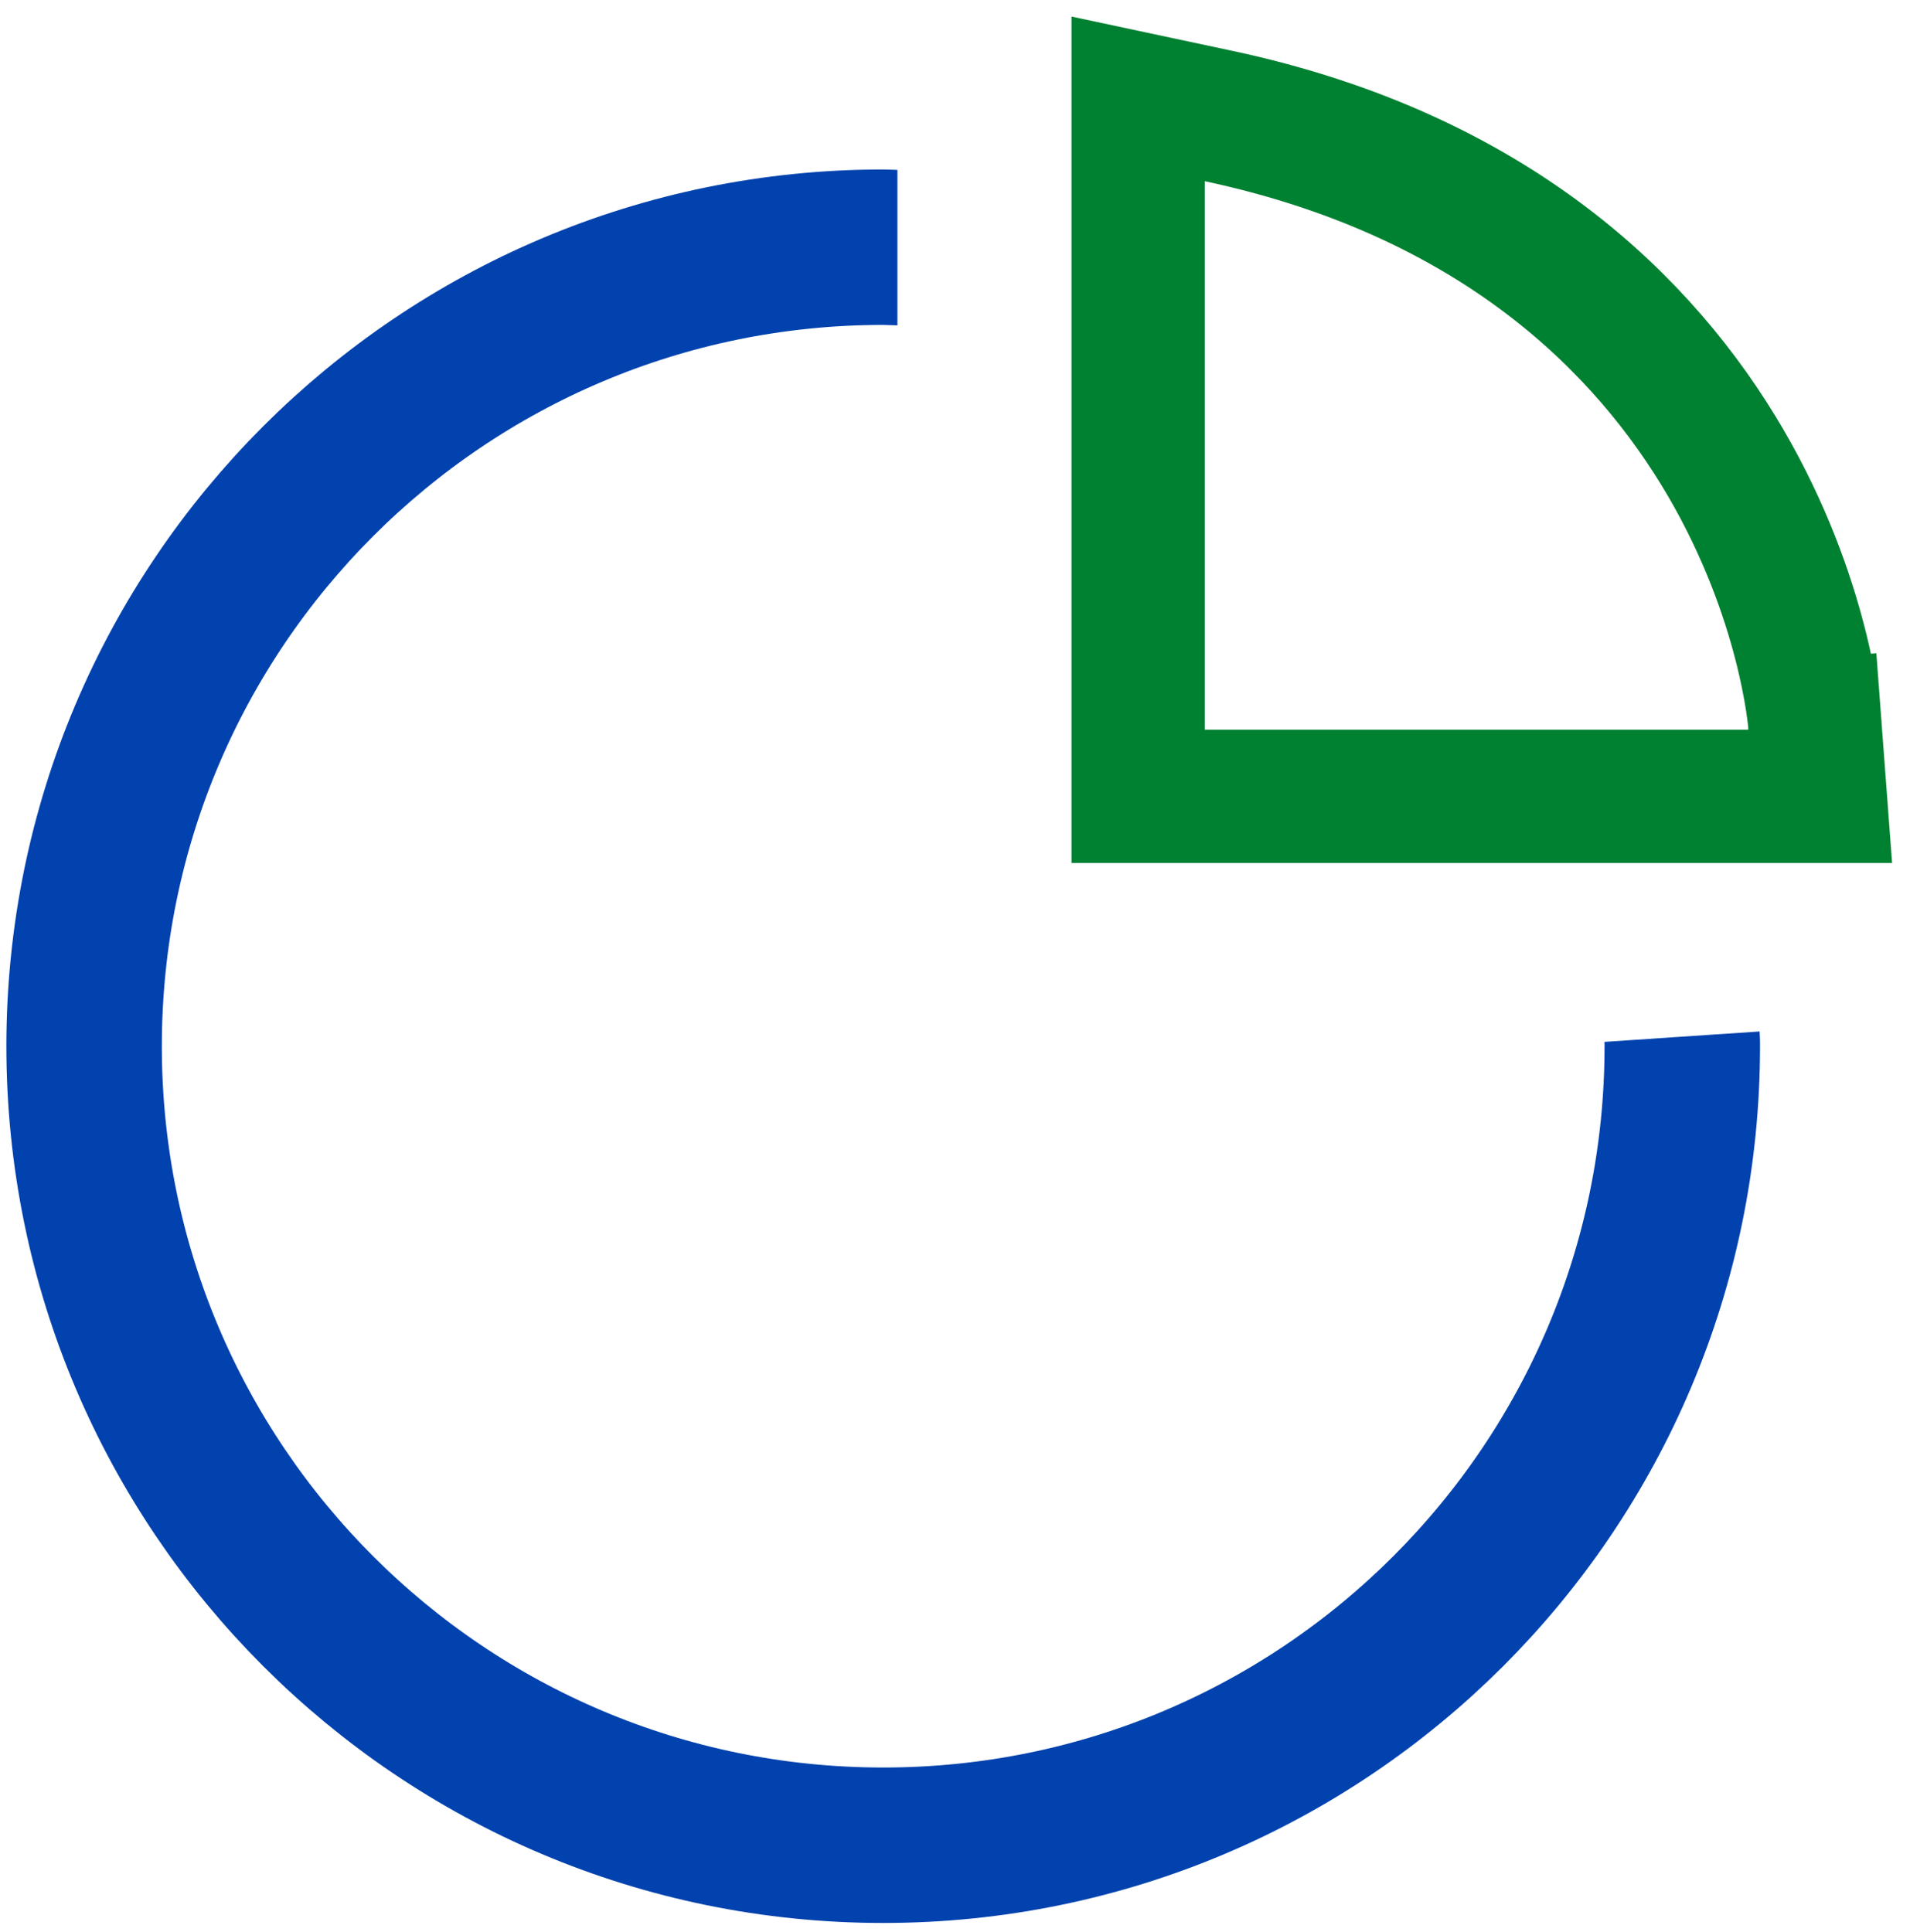<svg width="86" height="87" viewBox="0 0 86 87" fill="none" xmlns="http://www.w3.org/2000/svg">
<path d="M40.407 11.151C40.197 11.151 39.987 11.131 39.767 11.131C19.897 11.131 3.787 27.241 3.787 47.111C3.787 66.981 19.897 83.091 39.767 83.091C59.637 83.091 75.747 66.981 75.747 47.111C75.747 46.971 75.747 46.831 75.737 46.681" stroke="#0142AE" stroke-width="7"/>
<path d="M54.871 5.226L51.246 4.453V8.16V32.86V35.86H54.246H78.726H81.96L81.718 32.635L78.726 32.86C81.718 32.635 81.718 32.633 81.717 32.632L81.717 32.627L81.716 32.618L81.714 32.594C81.713 32.575 81.711 32.552 81.708 32.524C81.703 32.467 81.695 32.392 81.685 32.3C81.664 32.114 81.631 31.858 81.582 31.539C81.483 30.902 81.316 30.012 81.039 28.94C80.487 26.801 79.489 23.904 77.698 20.835C74.072 14.622 67.277 7.87 54.871 5.226Z" stroke="#008131" stroke-width="6"/>
</svg>
